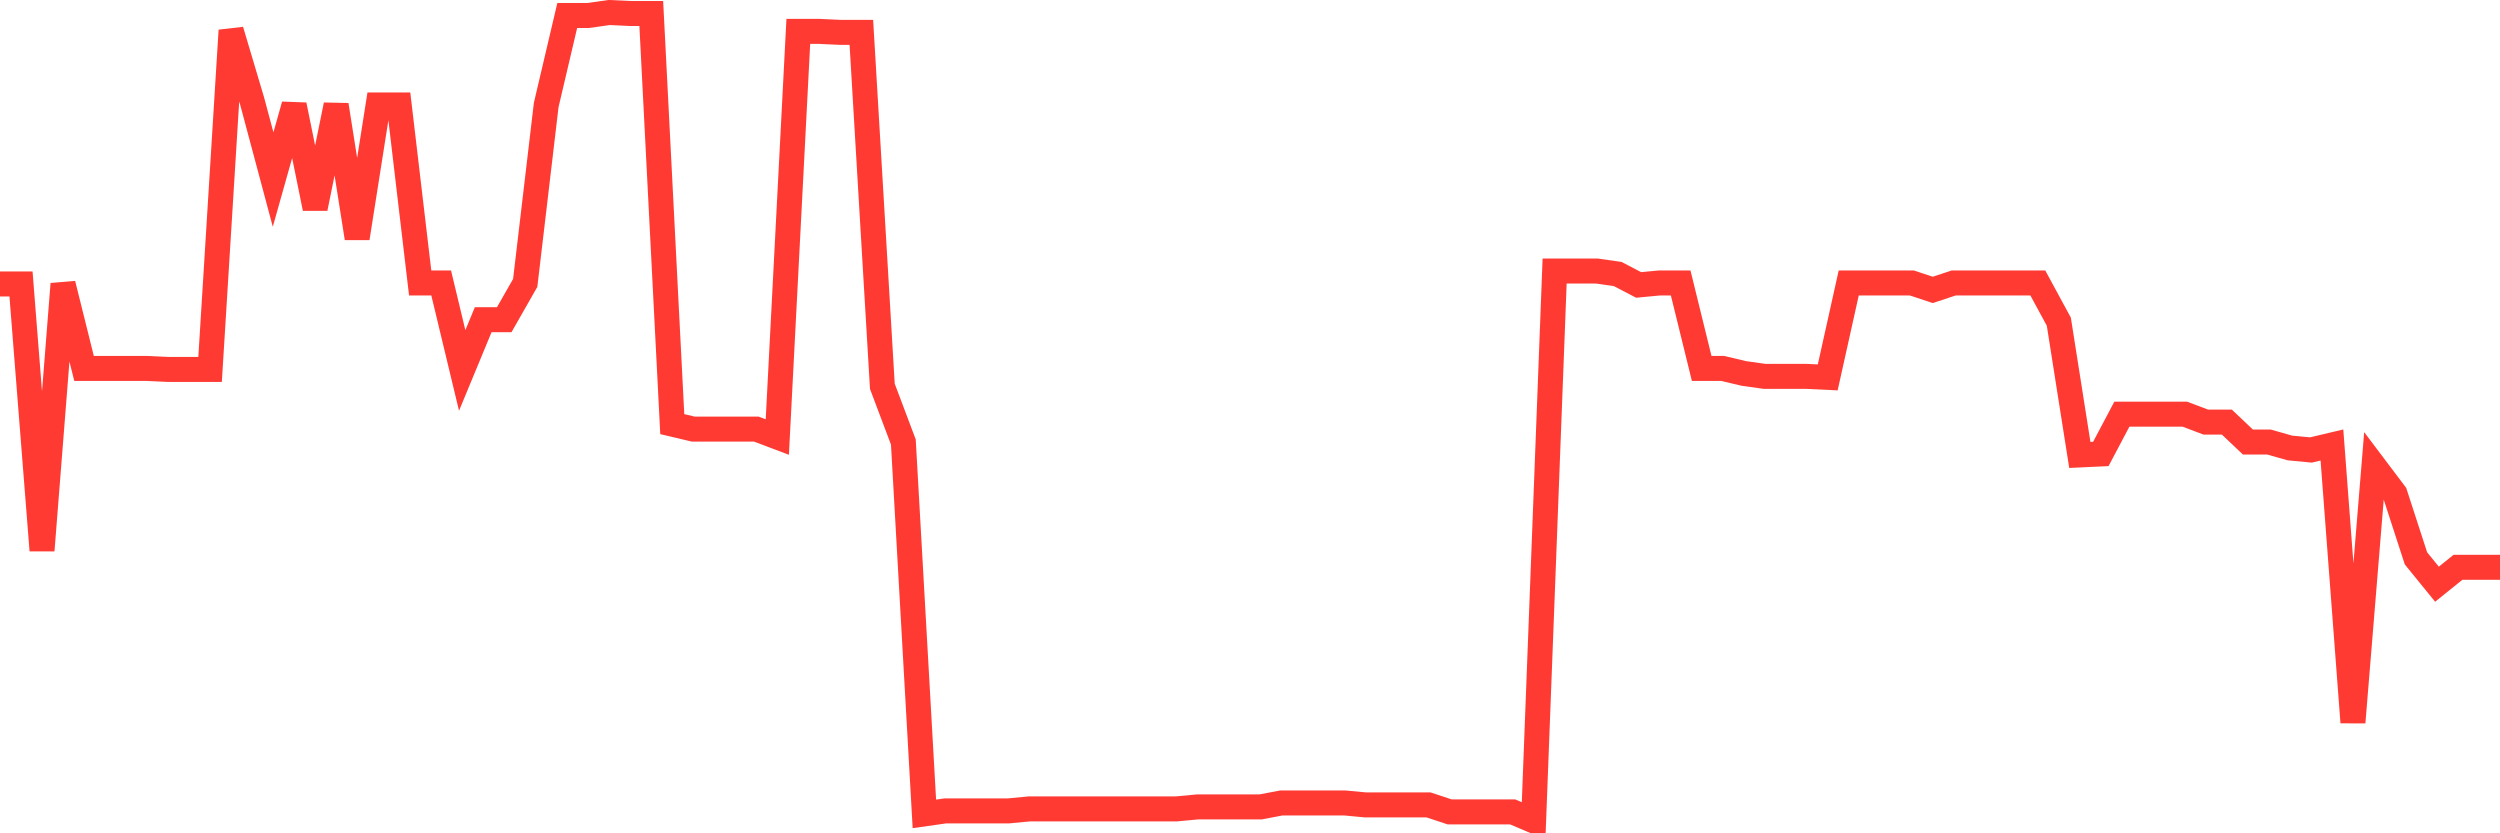 <svg
  xmlns="http://www.w3.org/2000/svg"
  xmlns:xlink="http://www.w3.org/1999/xlink"
  width="120"
  height="40"
  viewBox="0 0 120 40"
  preserveAspectRatio="none"
>
  <polyline
    points="0,13.629 1.008,13.629 2.017,26.419 3.025,13.629 4.034,17.685 5.042,17.685 6.05,17.685 7.059,17.685 8.067,17.733 9.076,17.733 10.084,17.733 11.092,1.459 12.101,4.847 13.109,8.618 14.118,5.038 15.126,10.002 16.134,5.038 17.143,11.433 18.151,5.038 19.16,5.038 20.168,13.581 21.176,13.581 22.185,17.781 23.193,15.347 24.202,15.347 25.21,13.581 26.218,5.038 27.227,0.743 28.235,0.743 29.244,0.6 30.252,0.648 31.261,0.648 32.269,20.358 33.277,20.597 34.286,20.597 35.294,20.597 36.303,20.597 37.311,20.978 38.319,1.507 39.328,1.507 40.336,1.554 41.345,1.554 42.353,18.544 43.361,21.217 44.37,39.066 45.378,38.923 46.387,38.923 47.395,38.923 48.403,38.923 49.412,38.827 50.42,38.827 51.429,38.827 52.437,38.827 53.445,38.827 54.454,38.827 55.462,38.827 56.471,38.827 57.479,38.732 58.487,38.732 59.496,38.732 60.504,38.732 61.513,38.541 62.521,38.541 63.529,38.541 64.538,38.541 65.546,38.636 66.555,38.636 67.563,38.636 68.571,38.636 69.58,38.97 70.588,38.97 71.597,38.97 72.605,38.97 73.613,39.4 74.622,13.008 75.63,13.008 76.639,13.008 77.647,13.152 78.655,13.677 79.664,13.581 80.672,13.581 81.681,17.685 82.689,17.685 83.697,17.924 84.706,18.067 85.714,18.067 86.723,18.067 87.731,18.115 88.739,13.581 89.748,13.581 90.756,13.581 91.765,13.581 92.773,13.915 93.782,13.581 94.79,13.581 95.798,13.581 96.807,13.581 97.815,13.581 98.824,15.442 99.832,21.837 100.84,21.79 101.849,19.881 102.857,19.881 103.866,19.881 104.874,19.881 105.882,20.262 106.891,20.262 107.899,21.217 108.908,21.217 109.916,21.503 110.924,21.599 111.933,21.36 112.941,34.675 113.95,22.362 114.958,23.699 115.966,26.801 116.975,28.042 117.983,27.23 118.992,27.23 120,27.23"
    fill="none"
    stroke="#ff3a33"
    stroke-width="1.2"
  >
  </polyline>
</svg>